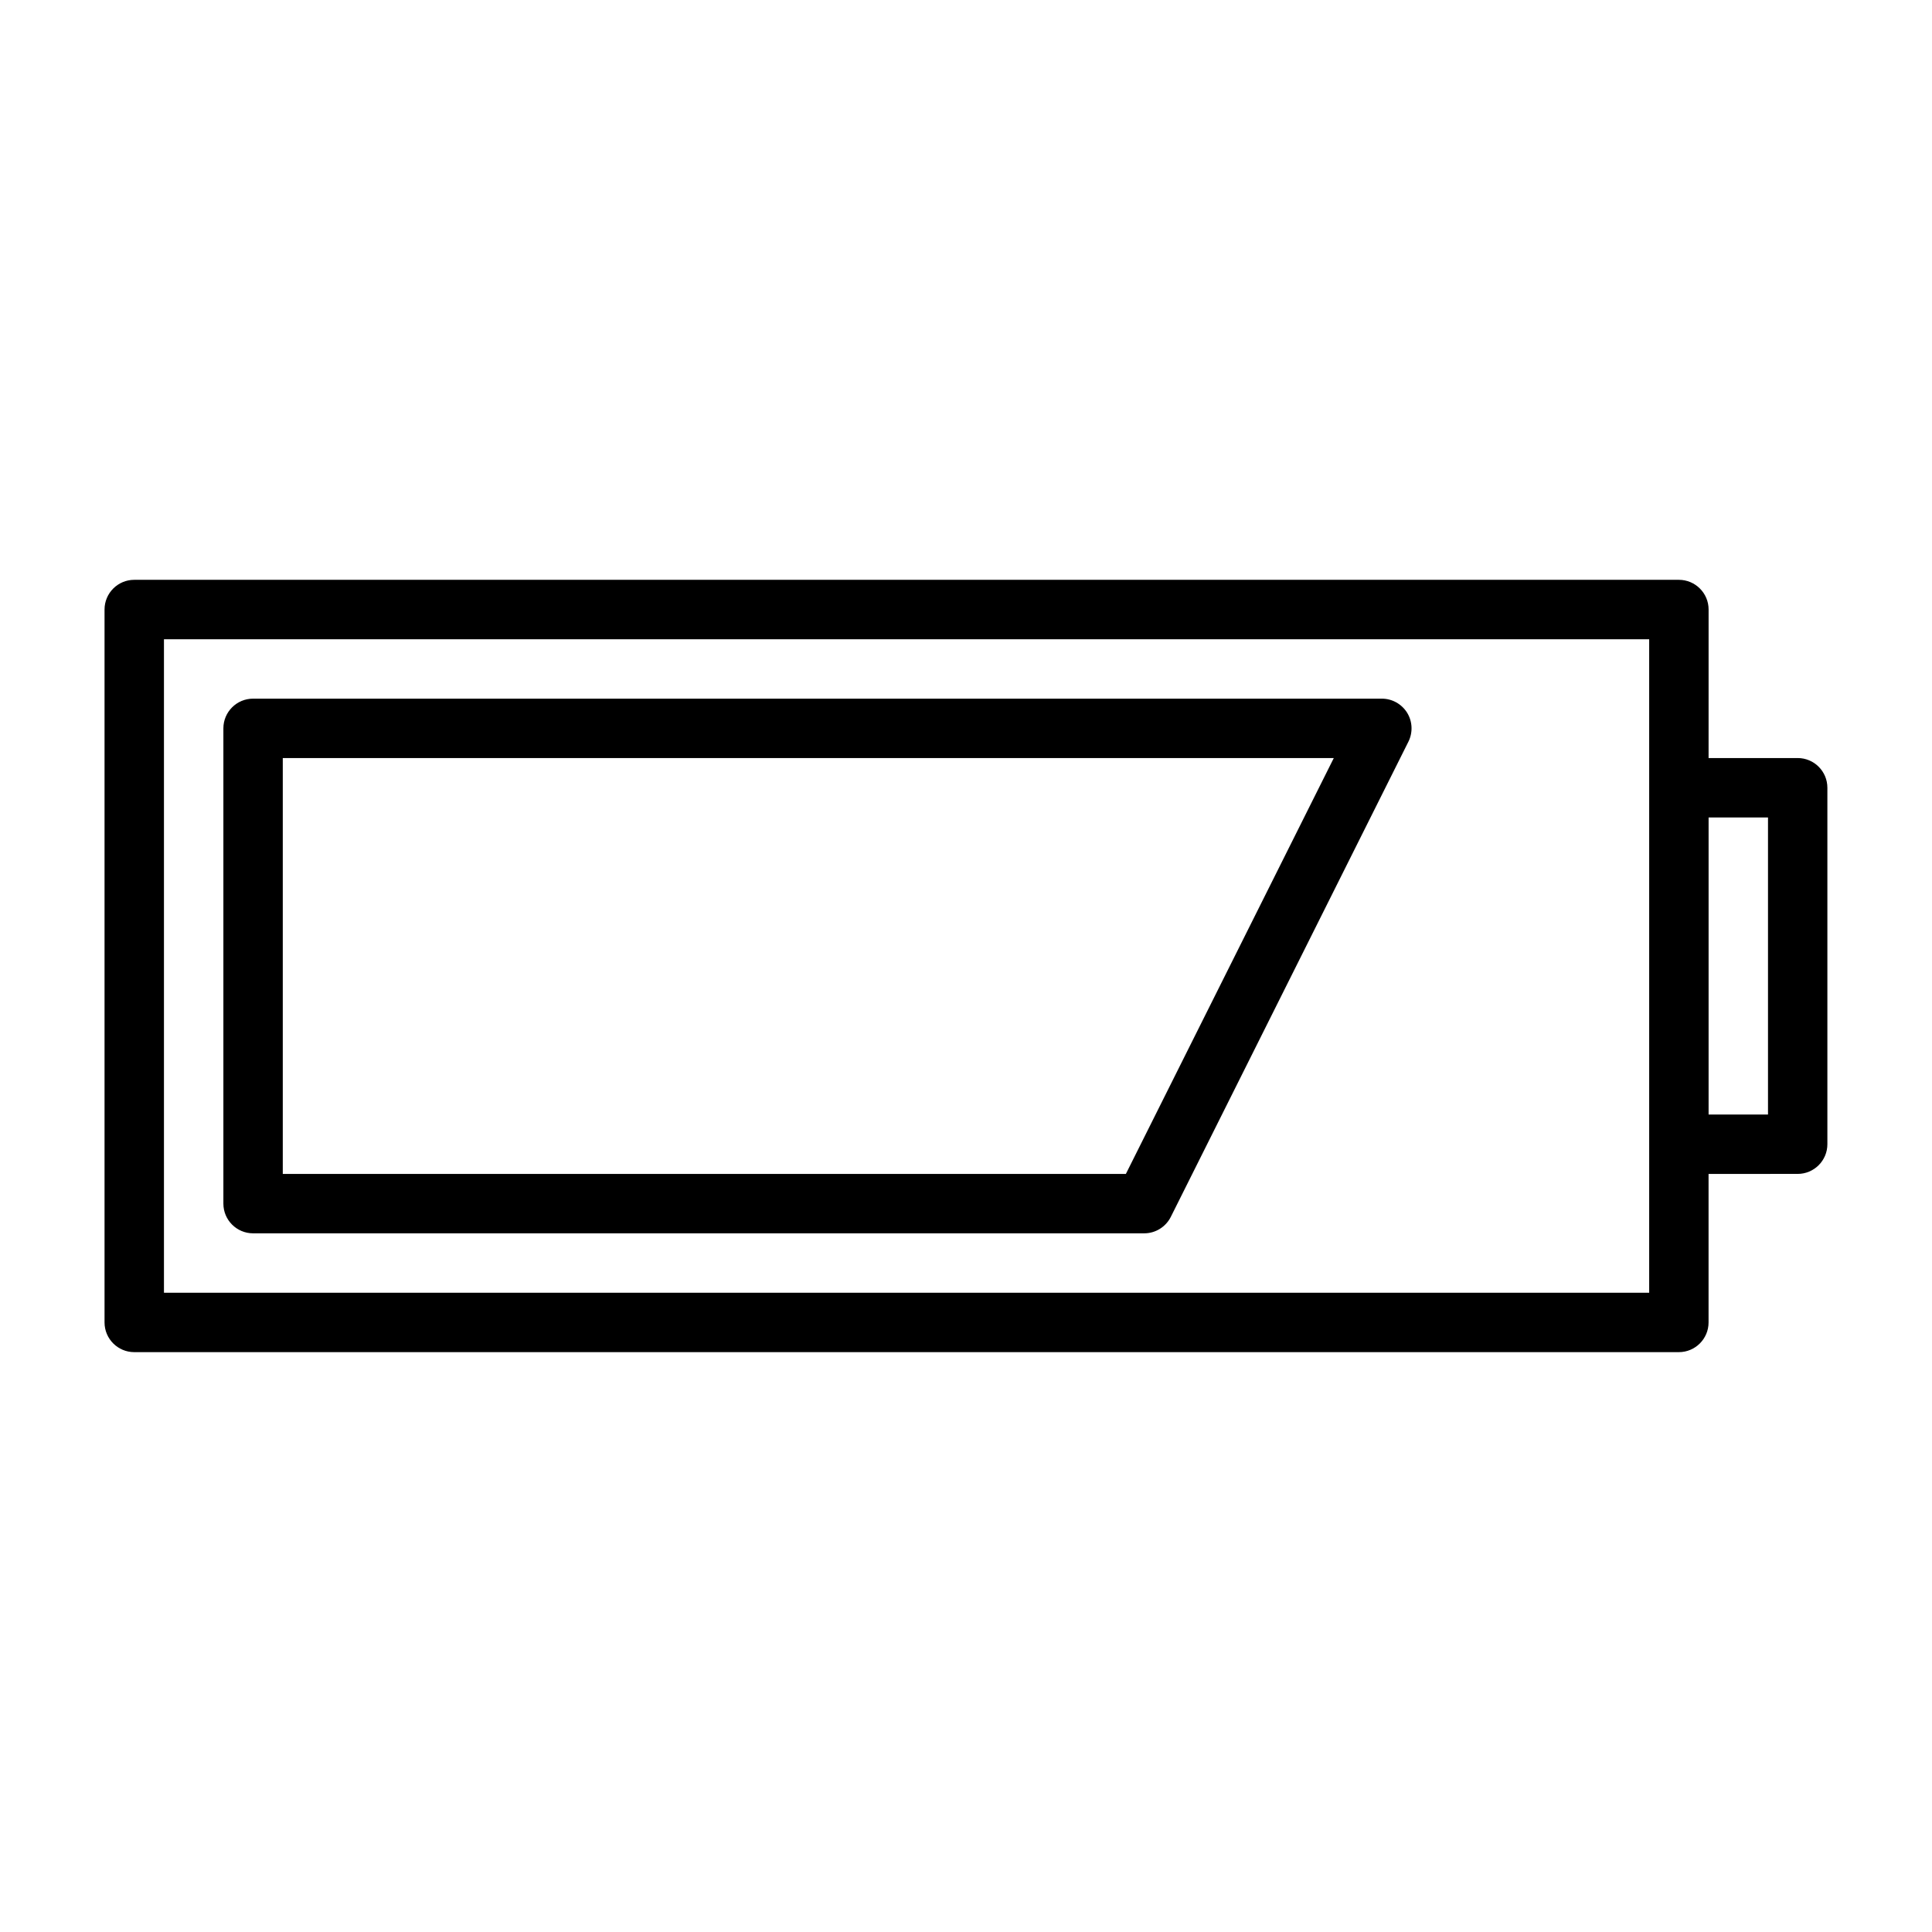 <?xml version="1.0" encoding="UTF-8"?>
<!-- The Best Svg Icon site in the world: iconSvg.co, Visit us! https://iconsvg.co -->
<svg fill="#000000" width="800px" height="800px" version="1.1" viewBox="144 144 512 512" xmlns="http://www.w3.org/2000/svg">
 <g>
  <path d="m620.41 344.89h-23.617l0.004-39.359c0-4.344-3.527-7.871-7.871-7.871h-409.35c-4.344 0-7.871 3.527-7.871 7.871v188.93c0 4.344 3.527 7.871 7.871 7.871h409.34c4.344 0 7.871-3.527 7.871-7.871v-39.359l23.617-0.004c4.344 0 7.871-3.527 7.871-7.871v-94.465c0.004-4.344-3.523-7.871-7.871-7.871zm-39.359 141.7h-393.6v-173.18h393.6zm31.488-47.23h-15.742v-78.719h15.742z"/>
  <path d="m510.21 329.15h-299.14c-4.344 0-7.871 3.527-7.871 7.871v125.95c0 4.344 3.527 7.871 7.871 7.871h236.16c2.977 0 5.699-1.684 7.039-4.344l62.977-125.95c1.211-2.441 1.086-5.336-0.332-7.652-1.449-2.328-3.984-3.746-6.707-3.746zm-67.84 125.95h-223.43v-110.21h278.53z"/>
 </g>
</svg>